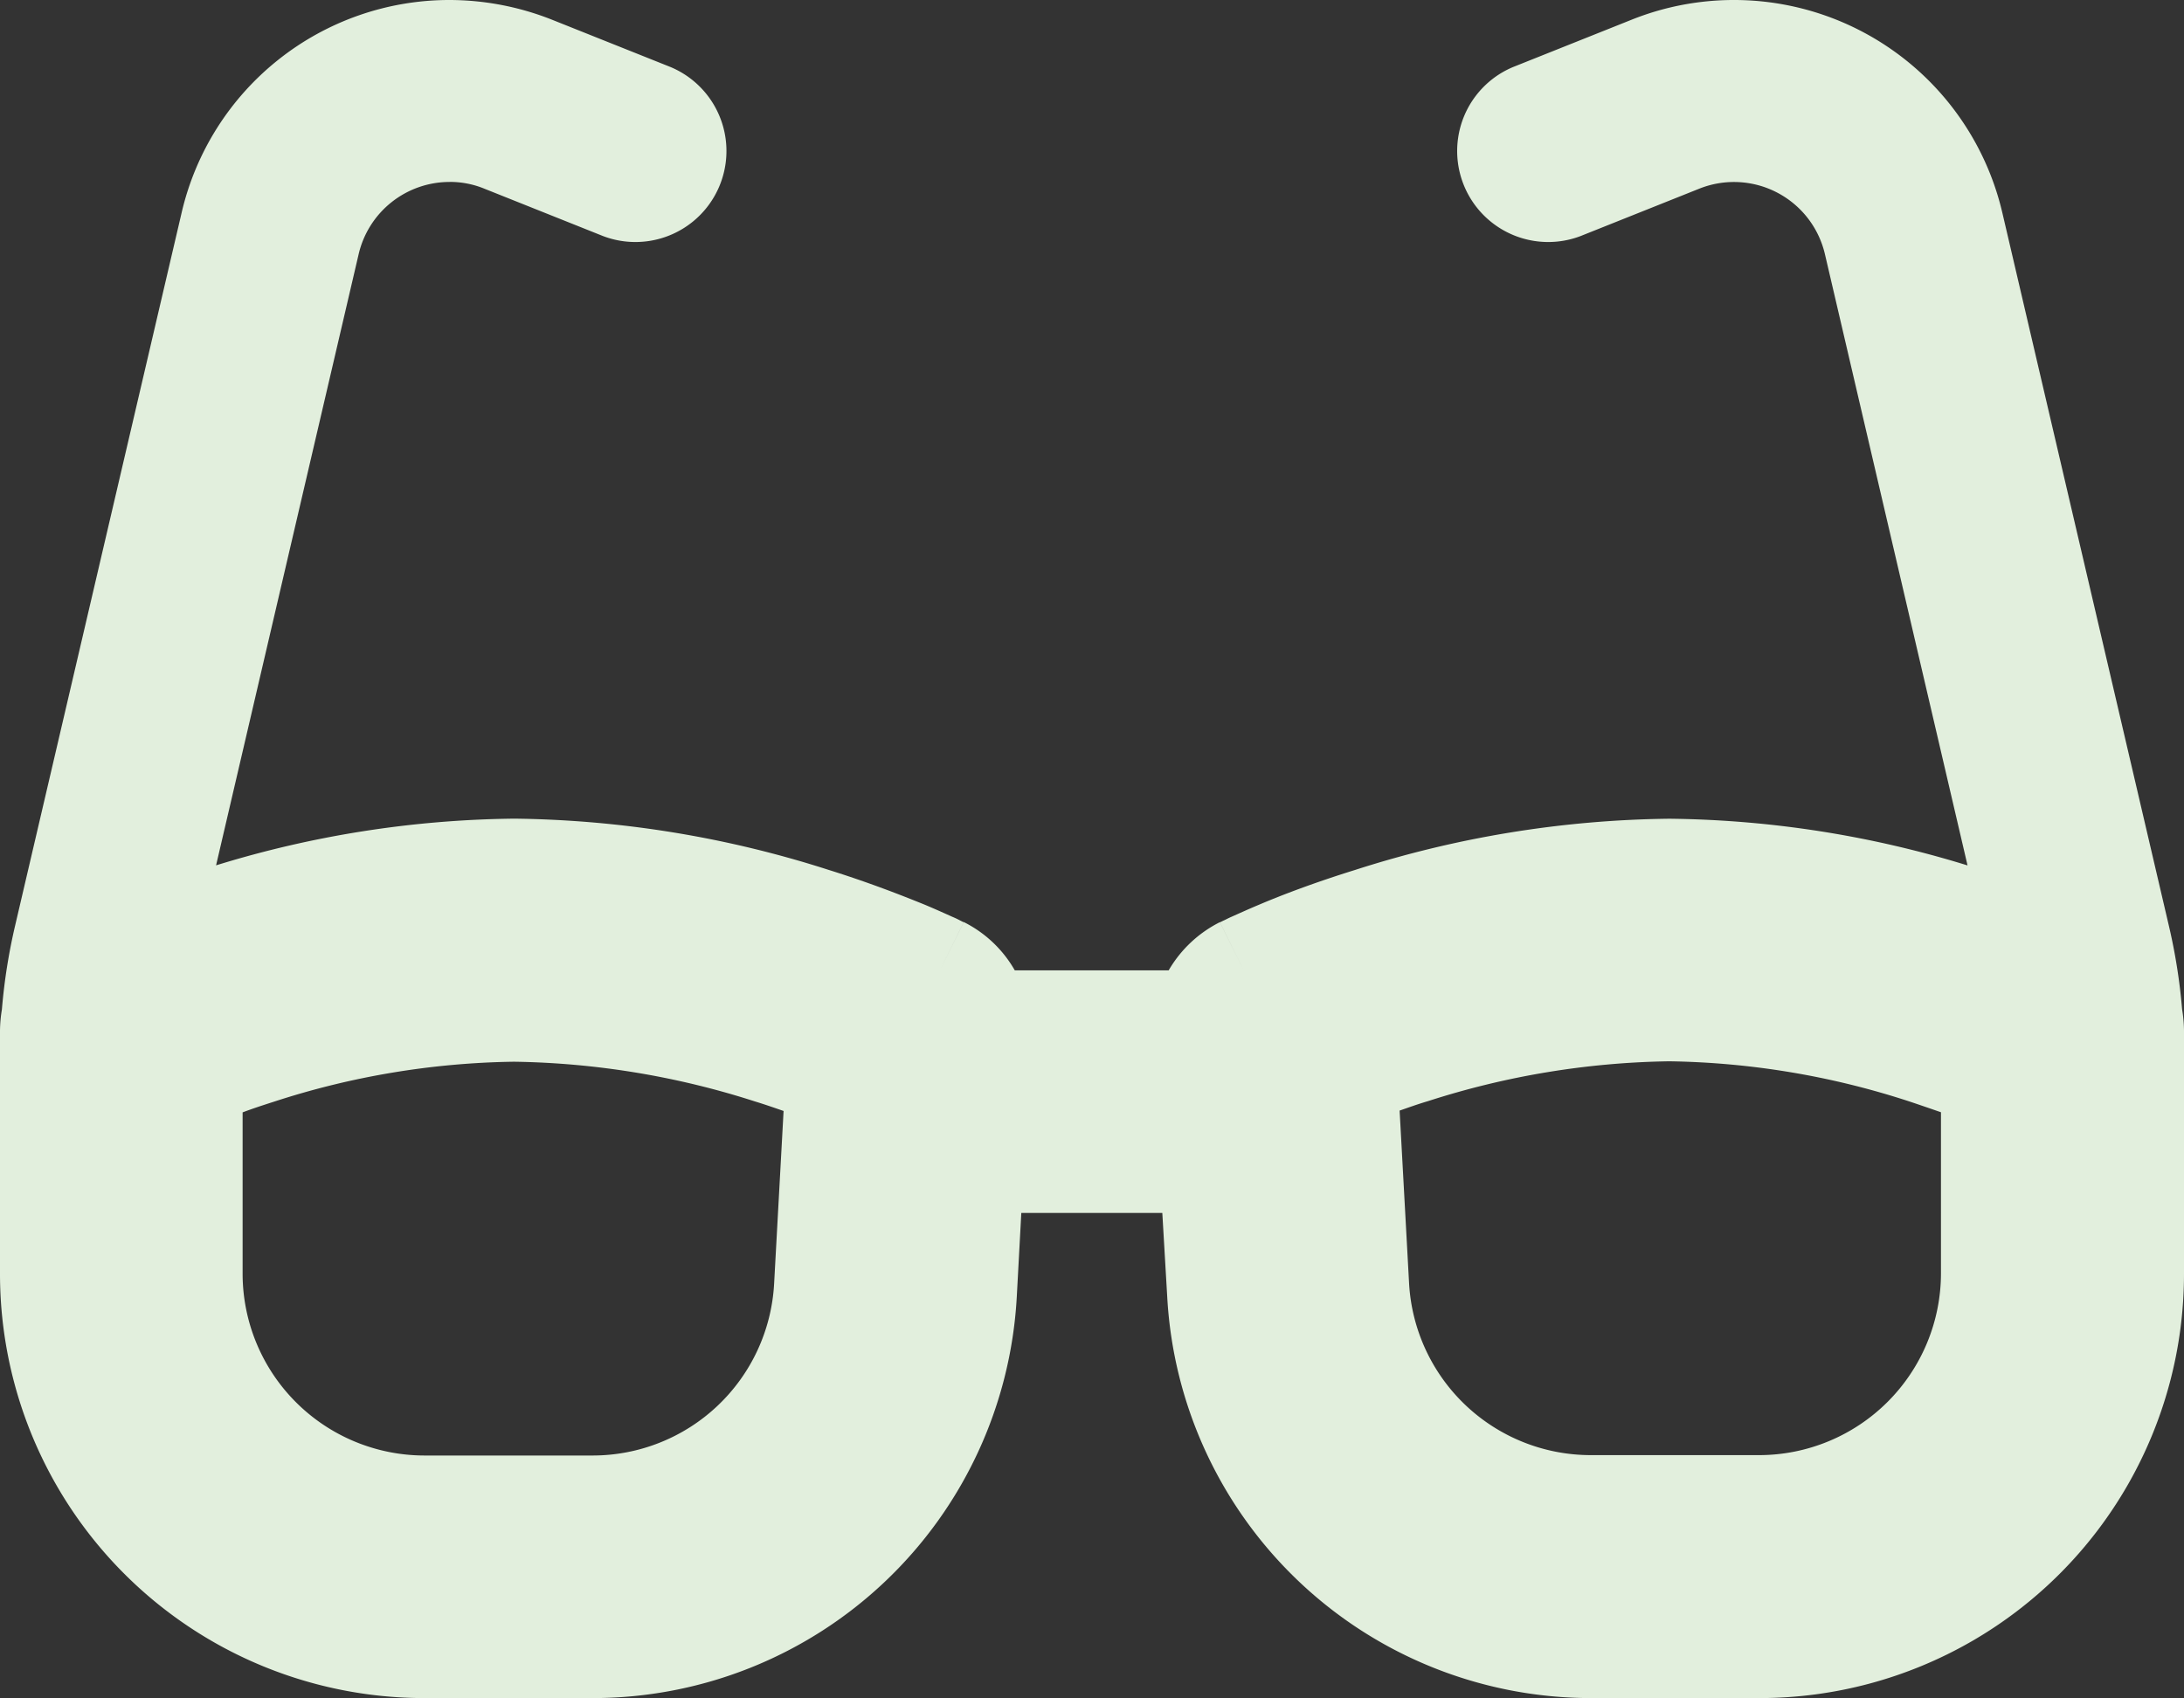 <svg xmlns="http://www.w3.org/2000/svg" width="51.438" height="40" viewBox="0 0 51.438 40">
  <rect x="0" y="0" width="51.438" height="40" fill="#333333" stroke="none"/>
  <path id="glasses" d="M10.589,36.286a2.2,2.2,0,0,0-2.143,1.705L5.089,52.384a24.63,24.63,0,0,1,7.027-1.1,25.076,25.076,0,0,1,7.393,1.205c.946.295,1.723.6,2.268.821.277.116.491.214.652.286a1.939,1.939,0,0,1,.188.089l.054.027.018.009H22.7l-.562,1.134h0l.563-1.134A2.846,2.846,0,0,1,23.9,54.857h3.625a2.9,2.9,0,0,1,1.205-1.134l.563,1.134h0l-.562-1.134h.009l.018-.009.054-.027c.045-.018.107-.054.188-.089.161-.071.375-.17.652-.286.545-.232,1.321-.527,2.268-.821a25.024,25.024,0,0,1,7.393-1.205,24.631,24.631,0,0,1,7.027,1.1L42.982,37.991a2.2,2.2,0,0,0-2.964-1.545l-2.795,1.116a2.144,2.144,0,0,1-1.589-3.982l2.795-1.116a6.491,6.491,0,0,1,8.732,4.554L51.08,53.8a13.538,13.538,0,0,1,.313,1.973,3.265,3.265,0,0,1,.045.509V62a9.995,9.995,0,0,1-10,10H37.473a10,10,0,0,1-9.982-9.446l-.116-1.982H24.054l-.107,1.982A10,10,0,0,1,13.955,72H10A9.995,9.995,0,0,1,0,62V56.286a3.266,3.266,0,0,1,.045-.509A13.539,13.539,0,0,1,.357,53.8l3.92-16.786A6.476,6.476,0,0,1,10.589,32,6.576,6.576,0,0,1,13,32.464l2.795,1.116a2.144,2.144,0,0,1-1.589,3.982l-2.795-1.116a2.138,2.138,0,0,0-.821-.161ZM5.714,58.2V62A4.287,4.287,0,0,0,10,66.286h3.955a4.281,4.281,0,0,0,4.277-4.045l.223-4.071c-.205-.071-.437-.152-.67-.223a19.391,19.391,0,0,0-5.679-.937,19.036,19.036,0,0,0-5.643.938c-.277.089-.527.17-.759.259Zm40,3.8V58.2c-.232-.08-.491-.17-.759-.259A19.036,19.036,0,0,0,39.313,57a19.391,19.391,0,0,0-5.679.938c-.241.071-.464.152-.67.223l.223,4.071a4.287,4.287,0,0,0,4.277,4.045h3.964a4.287,4.287,0,0,0,4.286-4.286Z" transform="translate(0 -32)" fill="#e2efdd"/>
</svg>

